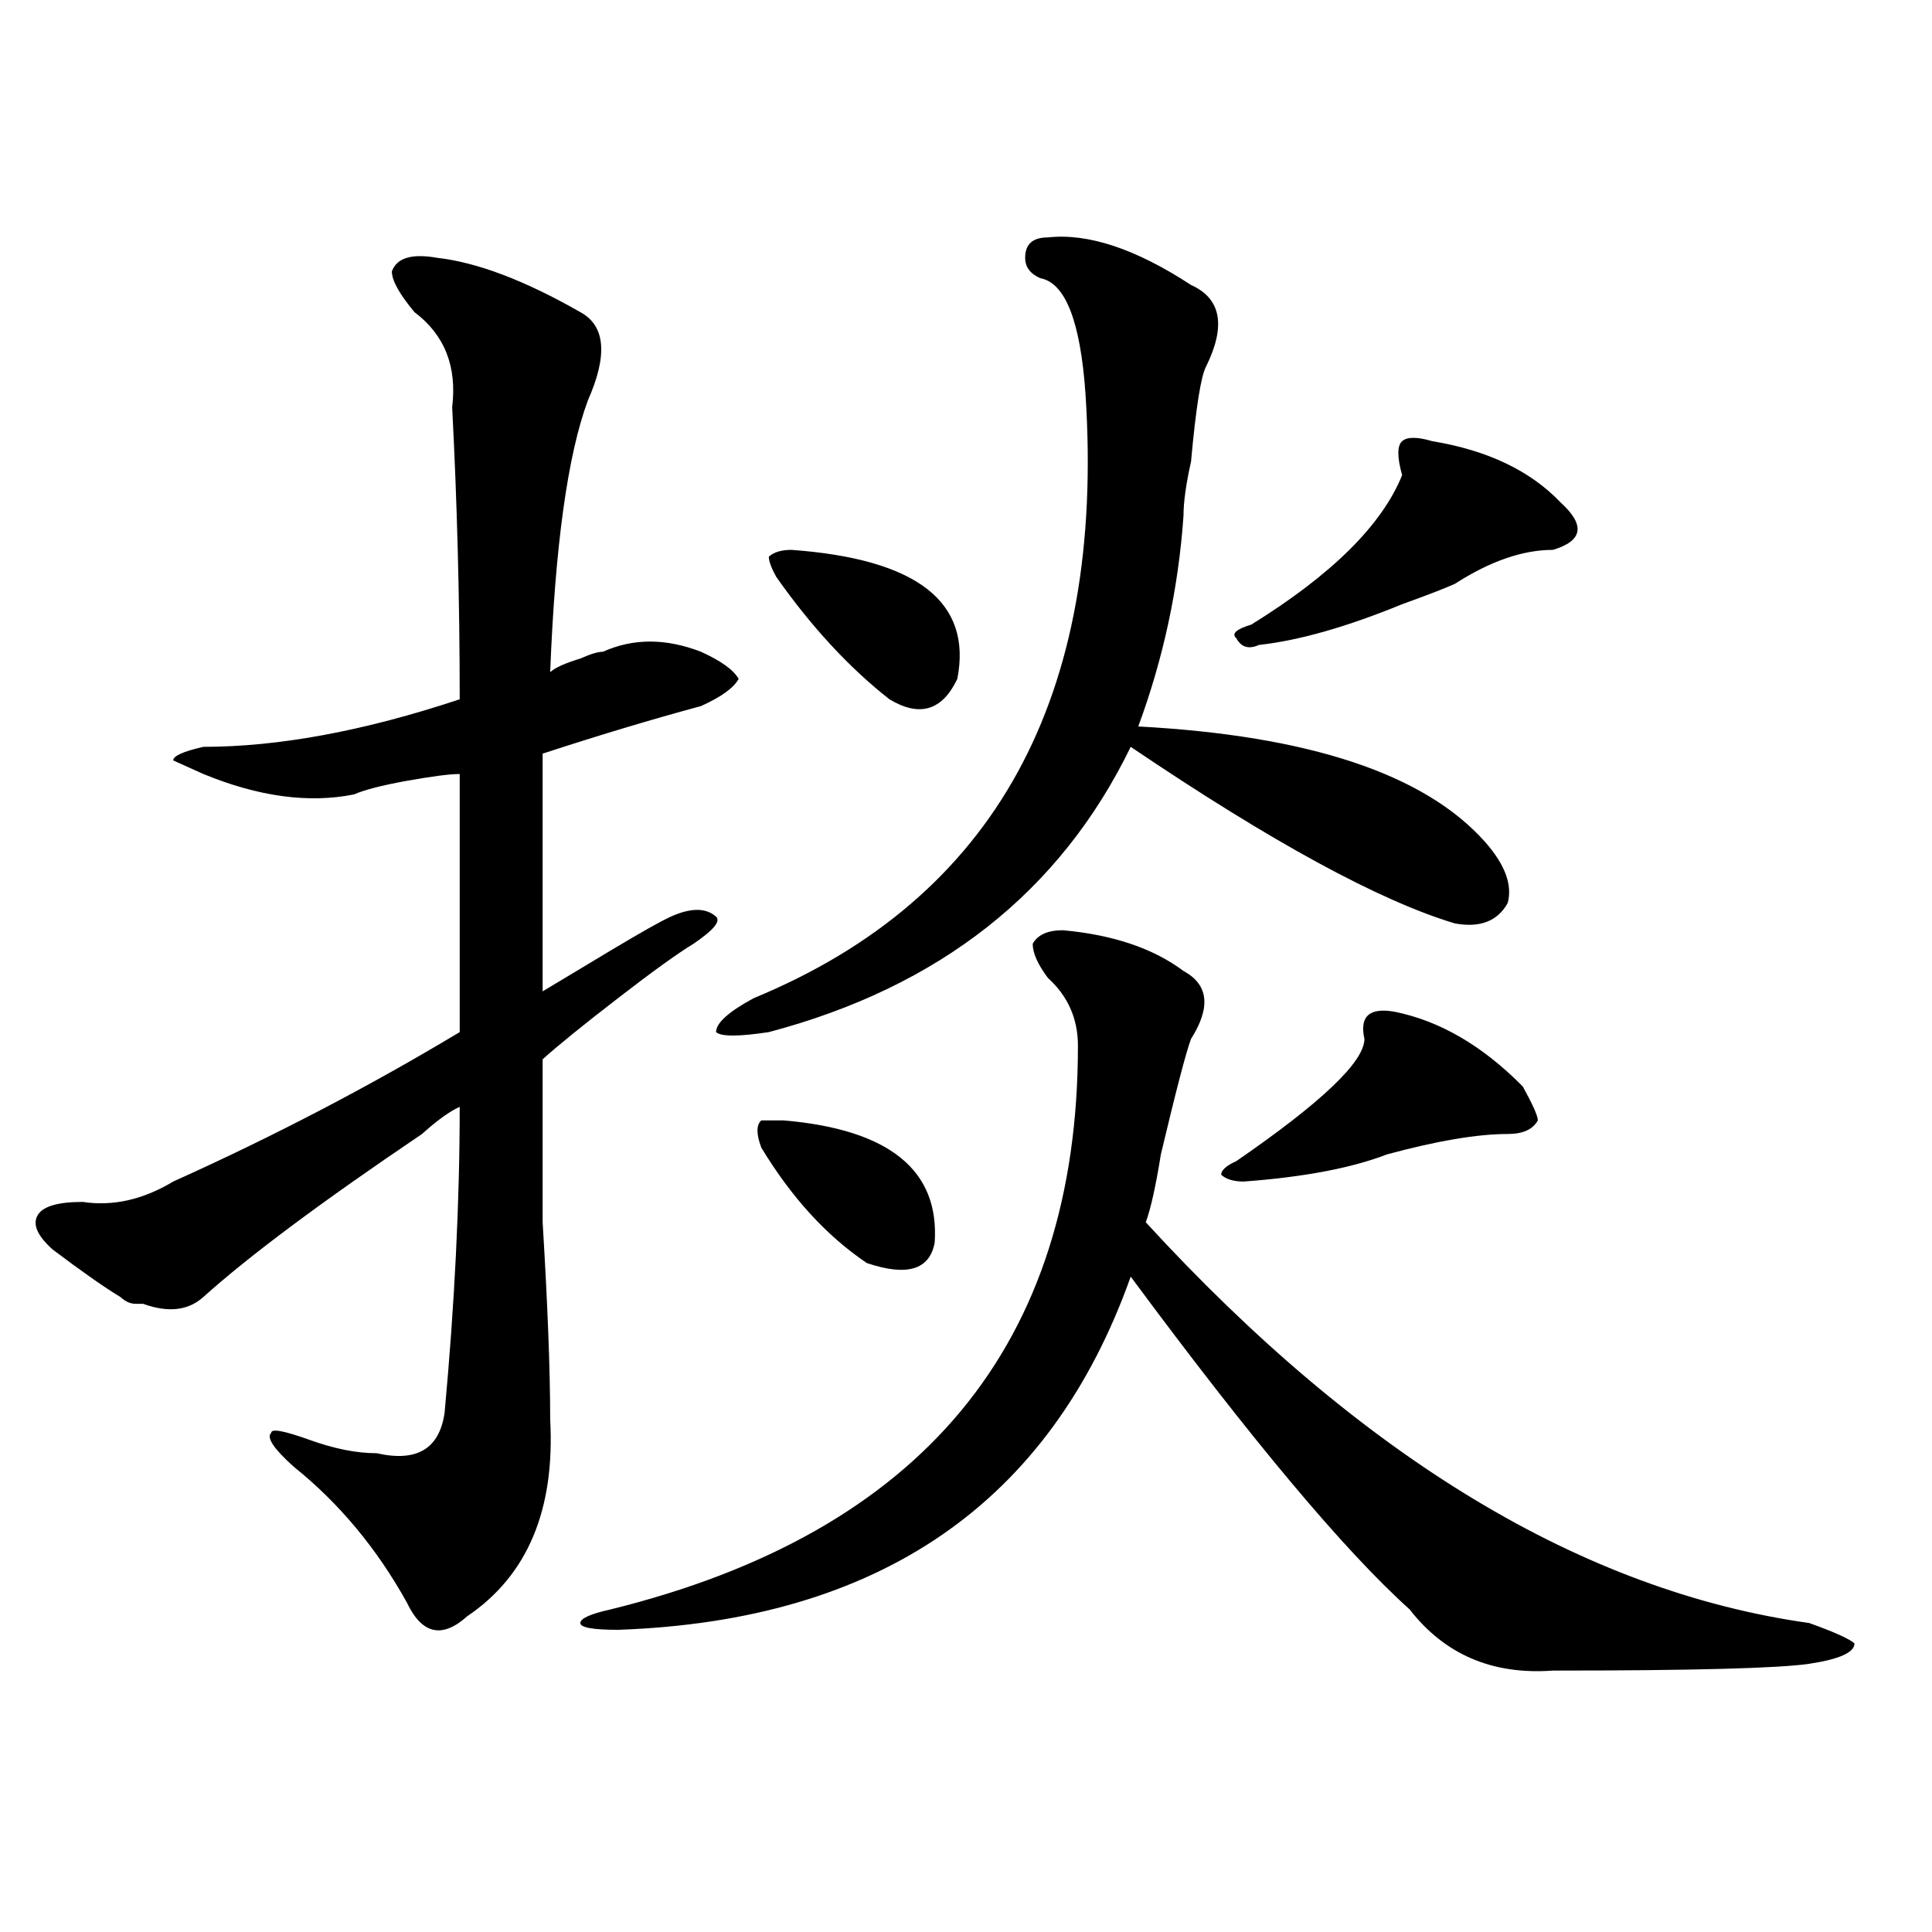 <?xml version="1.0" encoding="utf-8"?>
<!-- Generator: Adobe Illustrator 16.0.0, SVG Export Plug-In . SVG Version: 6.00 Build 0)  -->
<!DOCTYPE svg PUBLIC "-//W3C//DTD SVG 1.1//EN" "http://www.w3.org/Graphics/SVG/1.1/DTD/svg11.dtd">
<svg version="1.1" id="图层_1" xmlns="http://www.w3.org/2000/svg" xmlns:xlink="http://www.w3.org/1999/xlink" x="0px" y="0px"
	 width="1000px" height="1000px" viewBox="0 0 1000 1000" enable-background="new 0 0 1000 1000" xml:space="preserve">
<path d="M226.238,133.438c20.792,2.362,45.487,11.755,74.145,28.125c12.987,7.031,14.269,22.302,3.902,45.703
	c-10.427,28.125-16.95,75.036-19.512,140.625c2.562-2.308,7.805-4.669,15.609-7.031c5.183-2.308,9.085-3.516,11.707-3.516
	c15.609-7.031,32.499-7.031,50.73,0c10.366,4.724,16.89,9.394,19.512,14.063c-2.622,4.724-9.146,9.394-19.512,14.063
	c-26.036,7.031-53.353,15.271-81.949,24.609c0,39.88,0,80.859,0,123.047c7.805-4.669,19.512-11.7,35.121-21.094
	c15.609-9.339,25.976-15.216,31.219-17.578c10.366-4.669,18.171-4.669,23.414,0c2.562,2.362-1.341,7.031-11.707,14.063
	c-7.805,4.724-20.853,14.063-39.023,28.125c-18.231,14.063-31.219,24.609-39.023,31.641c0,18.786,0,46.911,0,84.375
	c2.562,42.188,3.902,76.19,3.902,101.953c2.562,46.911-11.707,80.859-42.926,101.953c-13.048,11.7-23.414,9.338-31.219-7.031
	c-15.609-28.125-35.121-51.526-58.535-70.313c-10.427-9.339-14.329-15.216-11.707-17.578c0-2.308,6.464-1.153,19.512,3.516
	c12.987,4.724,24.694,7.031,35.121,7.031c20.792,4.724,32.499-2.308,35.121-21.094c5.183-56.25,7.805-108.984,7.805-158.203
	c-5.243,2.362-11.707,7.031-19.512,14.063c-52.071,35.156-89.754,63.281-113.168,84.375c-7.805,7.031-18.231,8.239-31.219,3.516
	c2.562,0,1.28,0-3.902,0c-2.622,0-5.243-1.153-7.805-3.516c-7.805-4.669-19.512-12.854-35.121-24.609
	c-7.805-7.031-10.427-12.854-7.805-17.578c2.562-4.669,10.366-7.031,23.414-7.031c15.609,2.362,31.219-1.153,46.828-10.547
	c52.011-23.401,101.461-49.219,148.289-77.344c0-49.219,0-93.714,0-133.594c-5.243,0-14.329,1.208-27.316,3.516
	c-13.048,2.362-22.134,4.724-27.316,7.031c-23.414,4.724-49.45,1.208-78.047-10.547l-15.609-7.031c0-2.308,5.183-4.669,15.609-7.031
	c39.023,0,83.229-8.185,132.68-24.609c0-51.526-1.341-101.953-3.902-151.172c2.562-21.094-3.902-37.464-19.512-49.219
	c-7.805-9.339-11.707-16.37-11.707-21.094C205.386,133.438,213.19,131.13,226.238,133.438z M550.133,481.484
	c25.976,2.362,46.828,9.394,62.438,21.094c12.987,7.031,14.269,18.786,3.902,35.156c-2.622,7.031-7.805,26.972-15.609,59.766
	c-2.622,16.425-5.243,28.125-7.805,35.156C704.886,754.55,819.395,823.653,936.465,840.078c12.987,4.669,20.792,8.185,23.414,10.547
	c0,4.669-7.805,8.185-23.414,10.547c-15.609,2.307-59.876,3.516-132.68,3.516c-31.219,2.307-55.974-8.24-74.145-31.641
	c-33.841-30.433-81.949-87.891-144.387-172.266c-41.646,117.224-130.118,178.088-265.359,182.813
	c-13.048,0-19.512-1.209-19.512-3.516c0-2.362,5.183-4.725,15.609-7.031c161.276-39.825,241.945-137.109,241.945-291.797
	c0-14.063-5.243-25.763-15.609-35.156c-5.243-7.031-7.805-12.854-7.805-17.578C537.085,483.847,542.328,481.484,550.133,481.484z
	 M542.328,122.891c20.792-2.308,45.487,5.878,74.145,24.609c15.609,7.031,18.171,21.094,7.805,42.188
	c-2.622,4.724-5.243,21.094-7.805,49.219c-2.622,11.755-3.902,21.094-3.902,28.125c-2.622,37.519-10.427,73.828-23.414,108.984
	c88.413,4.724,148.289,24.609,179.508,59.766c10.366,11.755,14.269,22.302,11.707,31.641c-5.243,9.394-14.329,12.909-27.316,10.547
	c-39.023-11.7-94.997-42.188-167.801-91.406c-36.462,75.036-98.899,124.255-187.313,147.656c-15.609,2.362-24.755,2.362-27.316,0
	c0-4.669,6.464-10.547,19.512-17.578C515.012,465.114,572.206,360.8,561.84,203.75c-2.622-37.464-10.427-57.403-23.414-59.766
	c-5.243-2.308-7.805-5.823-7.805-10.547C530.621,126.406,534.523,122.891,542.328,122.891z M394.039,593.984
	c-2.622-7.031-2.622-11.7,0-14.063h11.707c54.633,4.724,80.608,25.817,78.047,63.281c-2.622,14.063-14.329,17.578-35.121,10.547
	C427.819,639.688,409.648,619.802,394.039,593.984z M409.648,284.609c64.999,4.724,93.656,26.972,85.852,66.797
	c-7.805,16.425-19.512,19.94-35.121,10.547c-20.853-16.37-40.364-37.464-58.535-63.281c-2.622-4.669-3.902-8.185-3.902-10.547
	C400.503,285.817,404.405,284.609,409.648,284.609z M721.836,523.672c23.414,4.724,45.487,17.578,66.34,38.672
	c5.183,9.394,7.805,15.271,7.805,17.578c-2.622,4.724-7.805,7.031-15.609,7.031c-15.609,0-36.462,3.516-62.438,10.547
	c-18.231,7.031-42.926,11.755-74.145,14.063c-5.243,0-9.146-1.153-11.707-3.516c0-2.308,2.562-4.669,7.805-7.031
	c44.206-30.433,66.34-51.526,66.34-63.281C703.604,526.034,708.788,521.364,721.836,523.672z M741.348,228.359
	c28.597,4.724,50.73,15.271,66.34,31.641c12.987,11.755,11.707,19.94-3.902,24.609c-15.609,0-32.56,5.878-50.73,17.578
	c-5.243,2.362-14.329,5.878-27.316,10.547c-28.657,11.755-53.353,18.786-74.145,21.094c-5.243,2.362-9.146,1.208-11.707-3.516
	c-2.622-2.308,0-4.669,7.805-7.031c41.585-25.763,67.62-51.526,78.047-77.344c-2.622-9.339-2.622-15.216,0-17.578
	C728.3,226.052,733.543,226.052,741.348,228.359z"/>
</svg>
